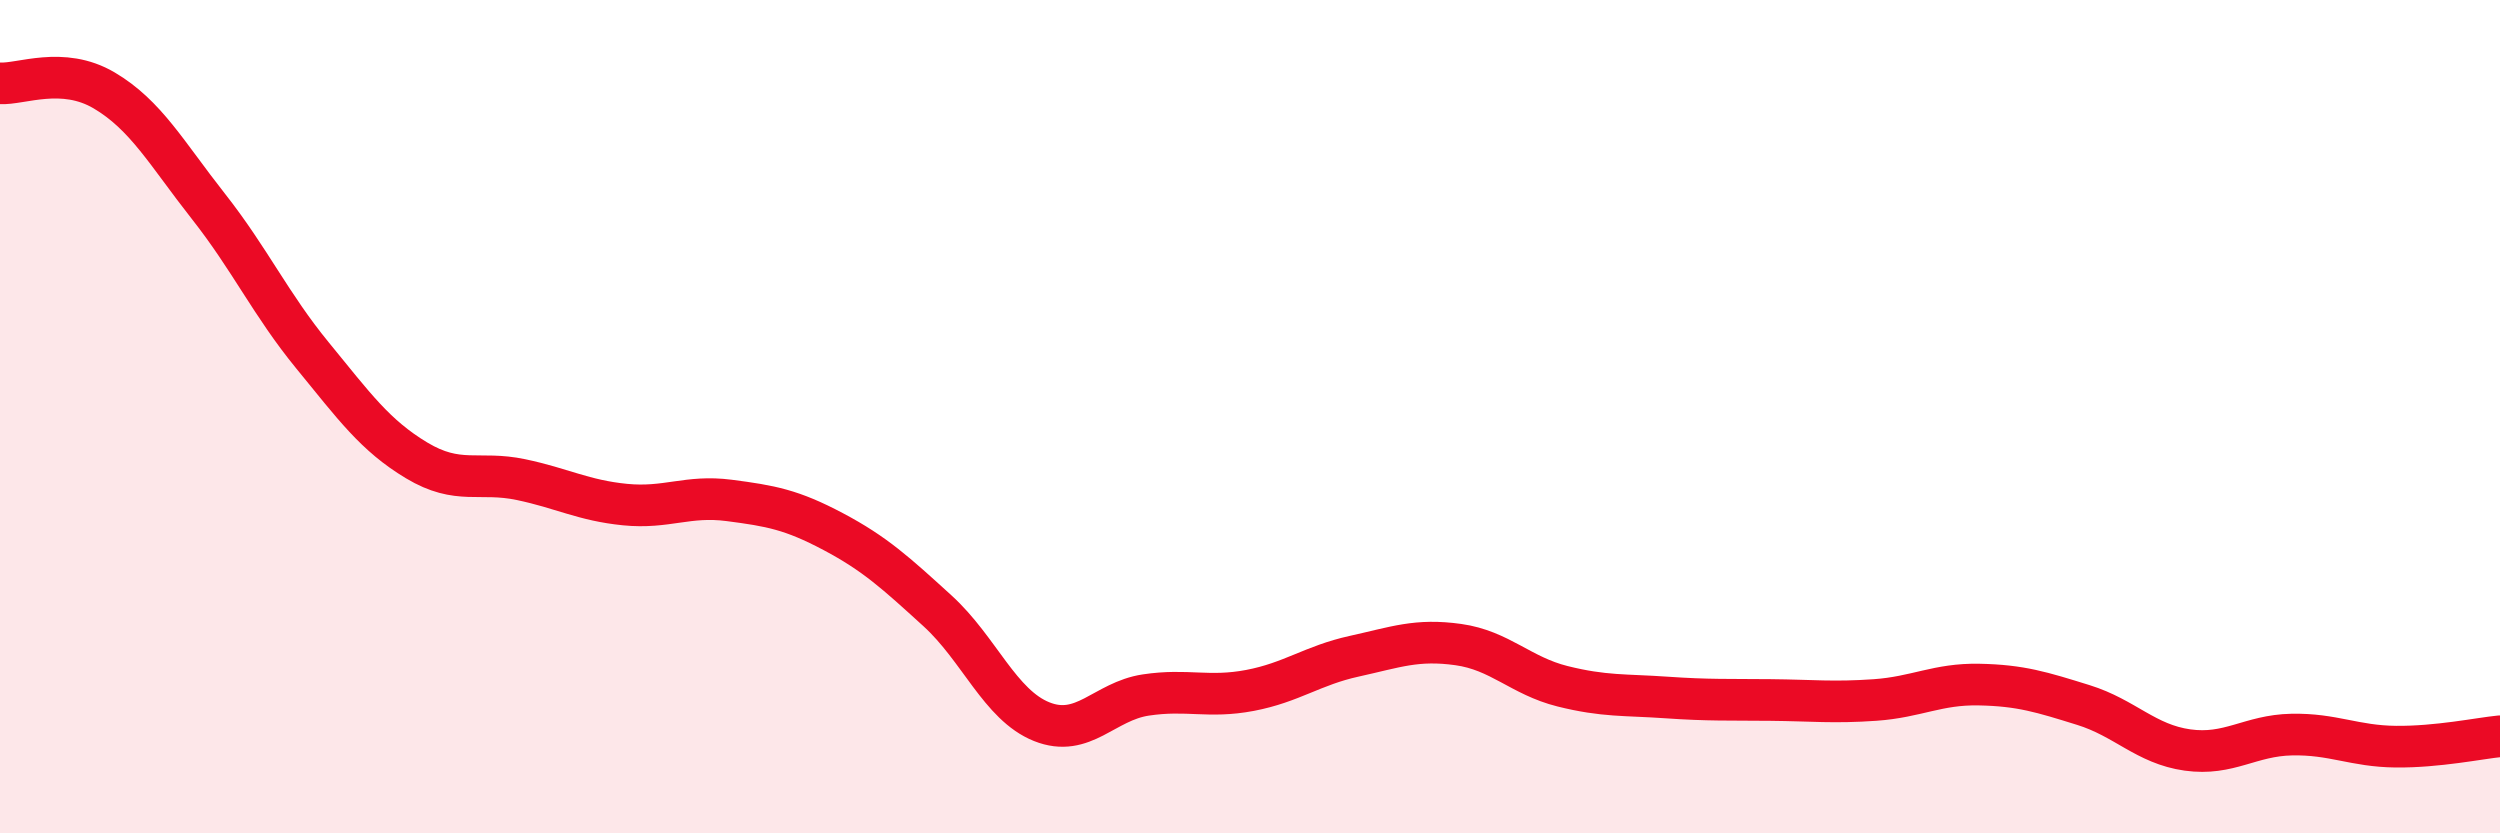
    <svg width="60" height="20" viewBox="0 0 60 20" xmlns="http://www.w3.org/2000/svg">
      <path
        d="M 0,2 C 0.5,2.03 1.5,1.58 2.5,2.17 C 3.5,2.76 4,3.68 5,4.95 C 6,6.22 6.5,7.31 7.5,8.53 C 8.5,9.75 9,10.45 10,11.05 C 11,11.65 11.5,11.3 12.5,11.51 C 13.5,11.72 14,12.01 15,12.11 C 16,12.21 16.5,11.88 17.5,12.01 C 18.5,12.14 19,12.23 20,12.76 C 21,13.29 21.5,13.75 22.5,14.66 C 23.5,15.57 24,16.92 25,17.32 C 26,17.72 26.5,16.83 27.5,16.68 C 28.5,16.53 29,16.76 30,16.57 C 31,16.38 31.5,15.97 32.5,15.75 C 33.5,15.53 34,15.33 35,15.47 C 36,15.61 36.5,16.22 37.5,16.47 C 38.5,16.72 39,16.67 40,16.74 C 41,16.81 41.5,16.79 42.5,16.8 C 43.5,16.81 44,16.87 45,16.8 C 46,16.73 46.5,16.41 47.5,16.43 C 48.5,16.45 49,16.61 50,16.92 C 51,17.23 51.5,17.86 52.5,18 C 53.5,18.14 54,17.65 55,17.63 C 56,17.61 56.5,17.91 57.5,17.92 C 58.5,17.93 59.5,17.72 60,17.67L60 20L0 20Z"
        fill="#EB0A25"
        opacity="0.1"
        stroke-linecap="round"
        stroke-linejoin="round"
      />
      <path
        d="M 0,2 C 0.5,2.03 1.5,1.58 2.5,2.17 C 3.5,2.76 4,3.68 5,4.95 C 6,6.22 6.5,7.31 7.5,8.53 C 8.5,9.75 9,10.45 10,11.05 C 11,11.65 11.5,11.3 12.5,11.51 C 13.5,11.72 14,12.01 15,12.11 C 16,12.21 16.5,11.88 17.5,12.01 C 18.5,12.14 19,12.23 20,12.76 C 21,13.29 21.5,13.75 22.5,14.66 C 23.5,15.57 24,16.92 25,17.32 C 26,17.72 26.5,16.83 27.5,16.68 C 28.5,16.53 29,16.76 30,16.57 C 31,16.38 31.5,15.97 32.5,15.75 C 33.5,15.53 34,15.33 35,15.47 C 36,15.61 36.5,16.22 37.5,16.47 C 38.5,16.72 39,16.67 40,16.74 C 41,16.81 41.5,16.79 42.5,16.8 C 43.5,16.81 44,16.87 45,16.8 C 46,16.73 46.5,16.41 47.5,16.43 C 48.5,16.45 49,16.61 50,16.92 C 51,17.23 51.5,17.86 52.5,18 C 53.5,18.14 54,17.65 55,17.63 C 56,17.61 56.5,17.91 57.5,17.92 C 58.5,17.93 59.5,17.72 60,17.67"
        stroke="#EB0A25"
        stroke-width="1"
        fill="none"
        stroke-linecap="round"
        stroke-linejoin="round"
      />
    </svg>
  